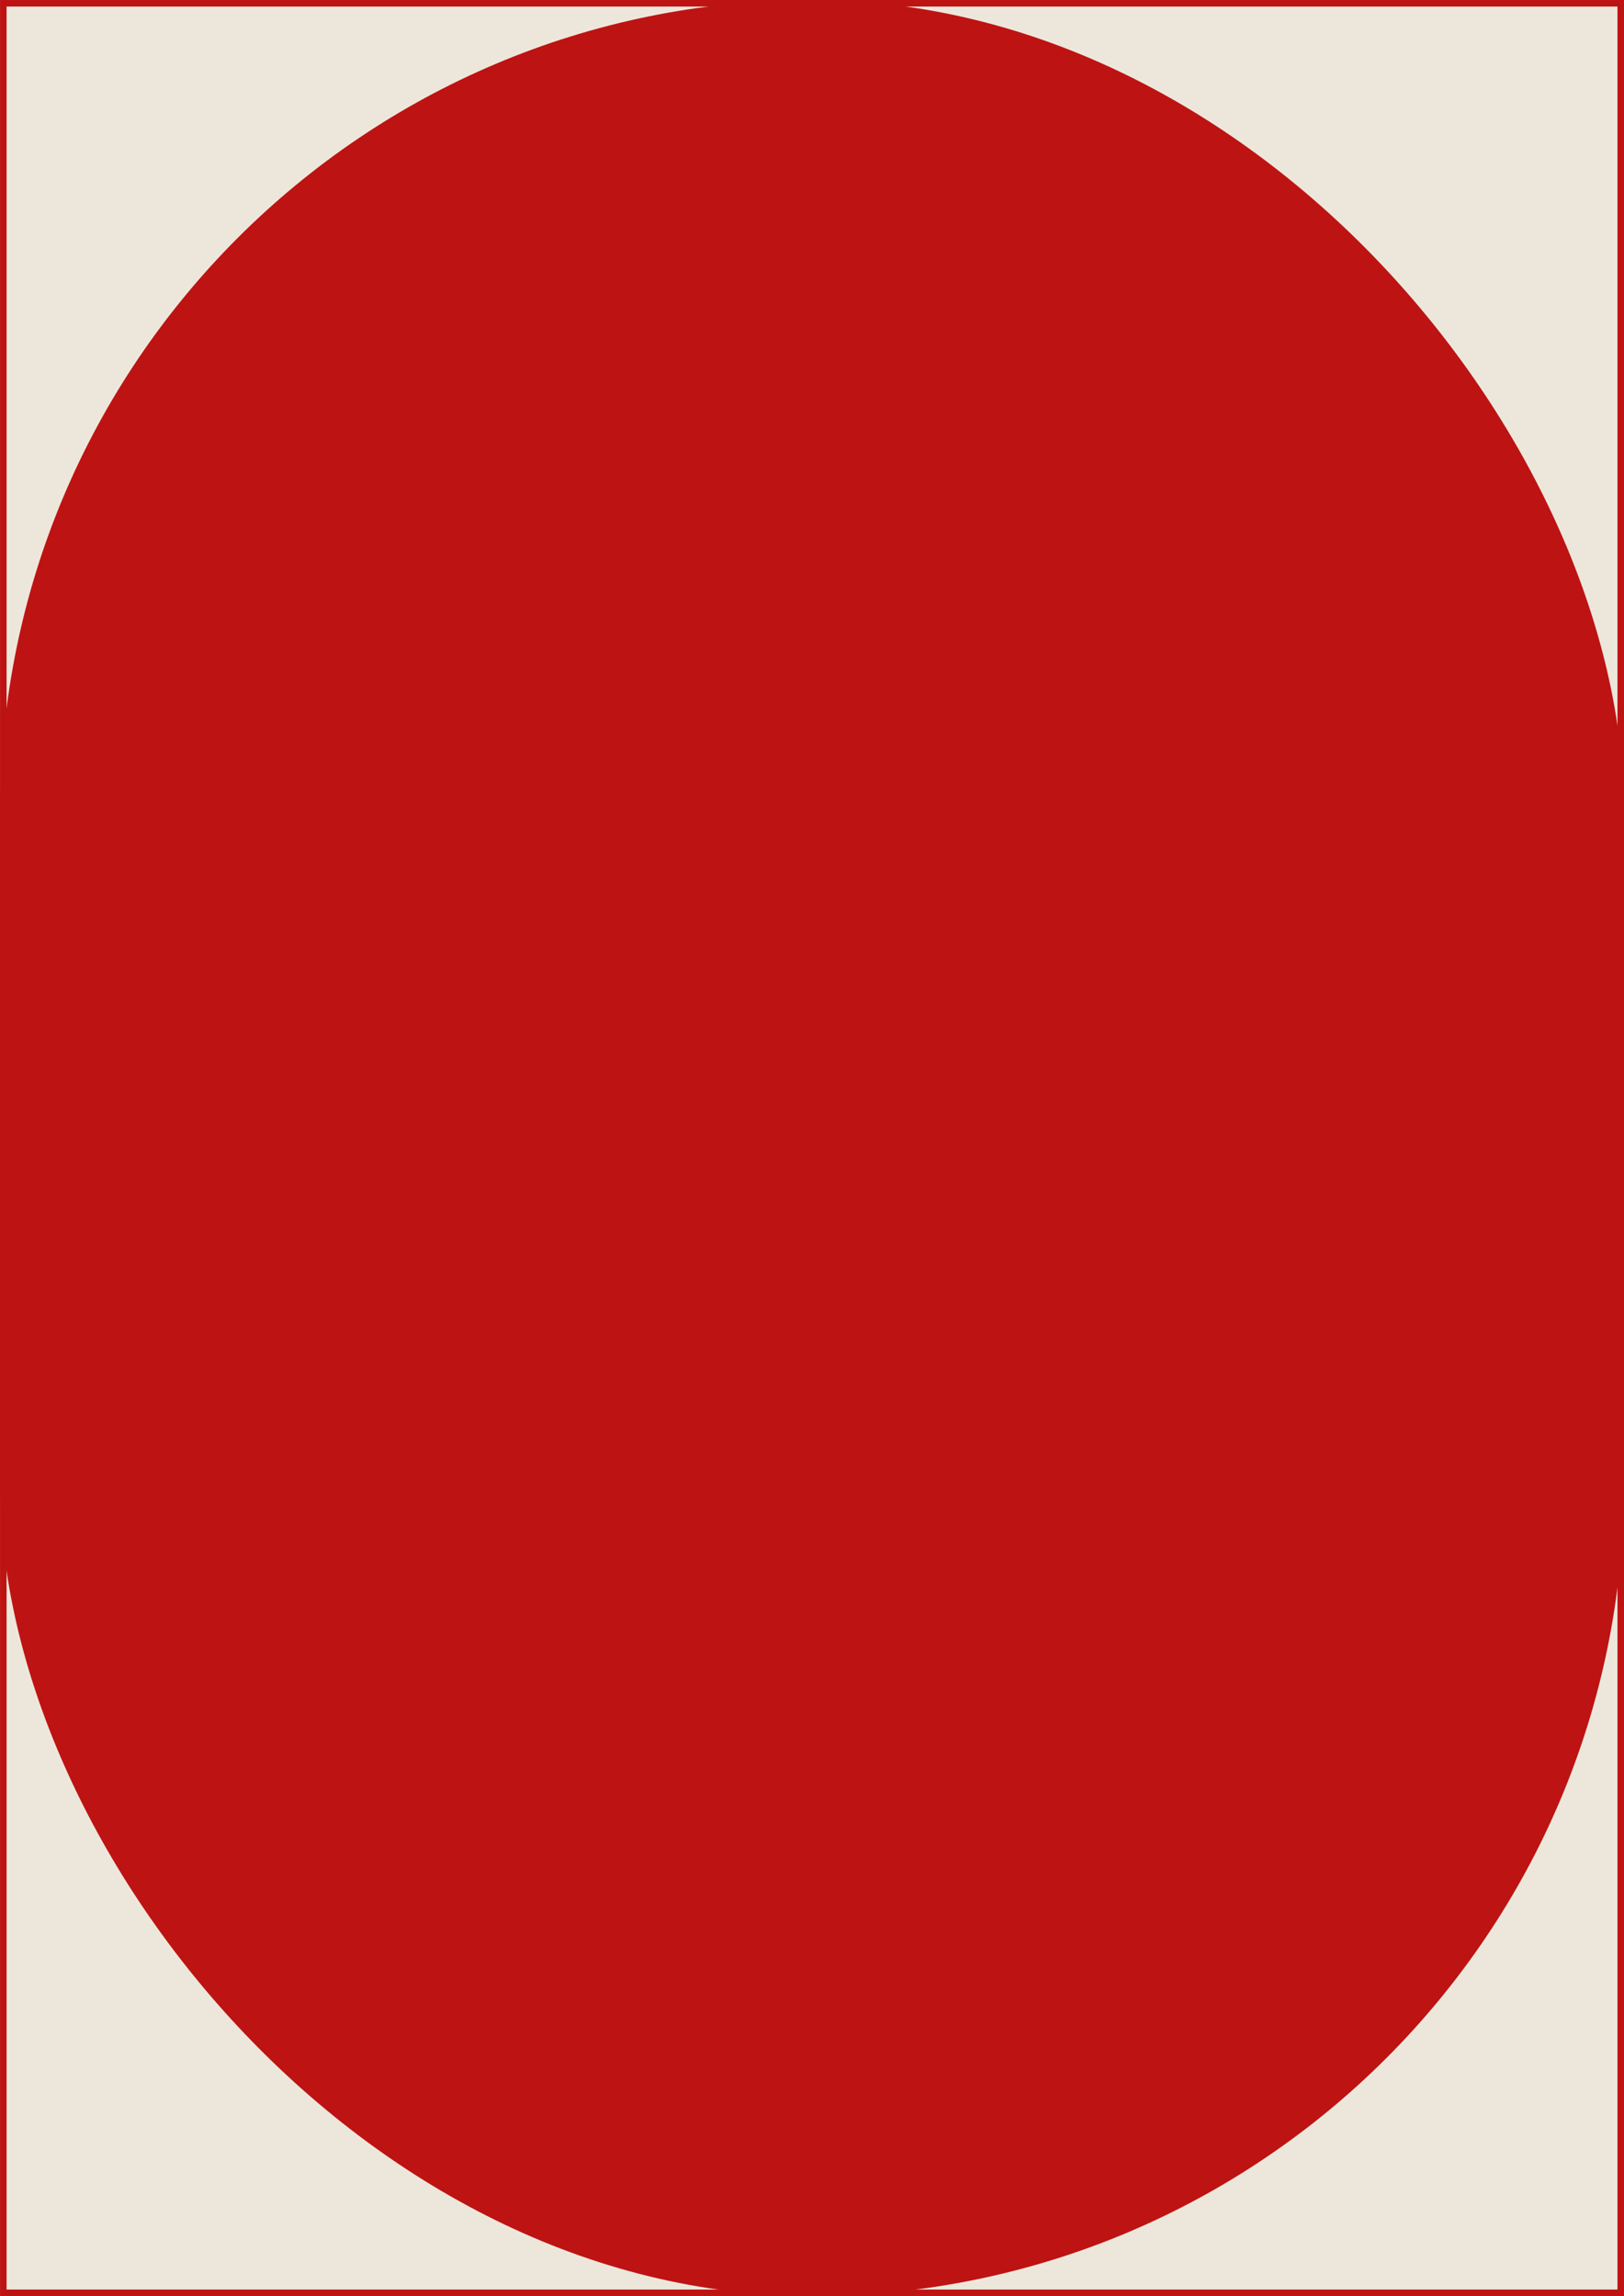 <?xml version="1.0" encoding="UTF-8"?> <svg xmlns="http://www.w3.org/2000/svg" width="256" height="362" viewBox="0 0 256 362" fill="none"><rect x="0.521" y="0.517" width="254.967" height="360.967" fill="#EDE7DB" stroke="#BE1313" stroke-width="1.033"></rect><rect width="256" height="362" rx="128" fill="#BE1313"></rect></svg> 